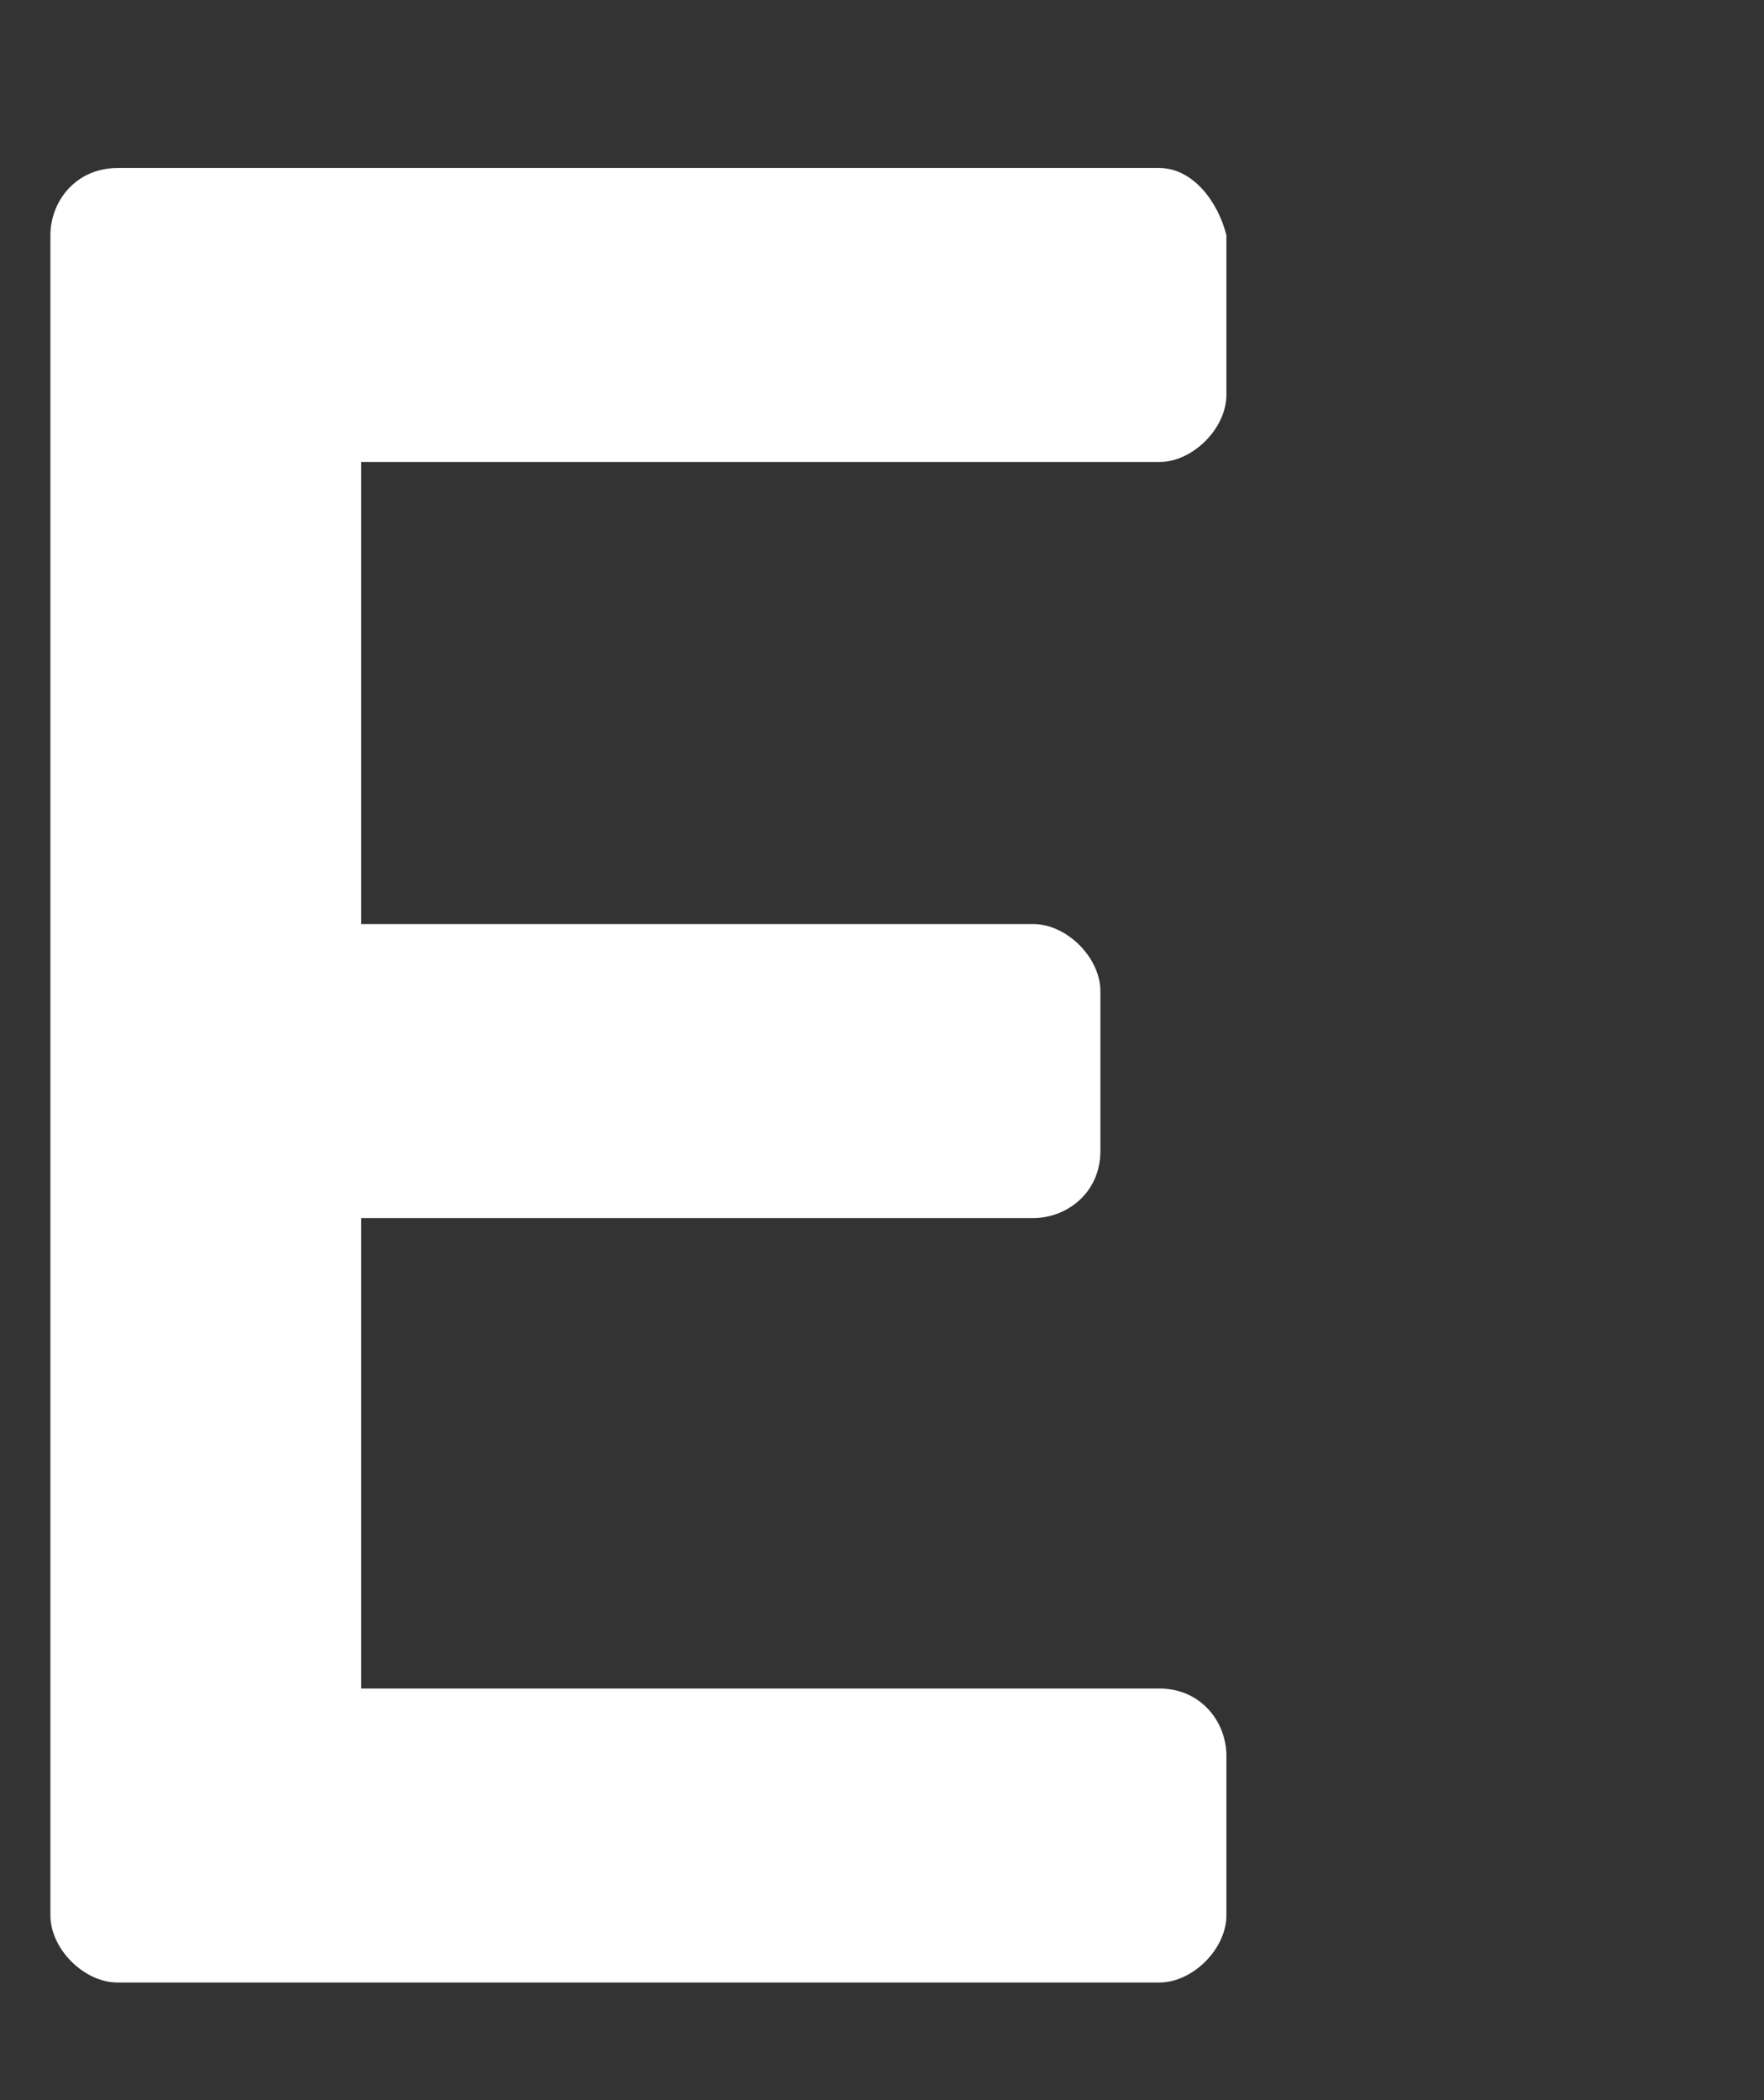 <?xml version="1.0" encoding="utf-8"?>
<!-- Generator: Adobe Illustrator 26.0.3, SVG Export Plug-In . SVG Version: 6.00 Build 0)  -->
<svg version="1.1" id="レイヤー_1" xmlns="http://www.w3.org/2000/svg" xmlns:xlink="http://www.w3.org/1999/xlink" x="0px"
	 y="0px" viewBox="0 0 21 25" style="enable-background:new 0 0 21 25;" xml:space="preserve">
<rect x="0" y="0" width="21" height="25" fill="#333333" stroke="none"/>
<style type="text/css">
	.st0{fill:#FFFFFF;}
</style>
<path class="st0" d="M13.8,2H1.4C0.9,2,0.6,2.4,0.6,2.8v20c0,0.4,0.4,0.8,0.8,0.8h12.4c0.4,0,0.8-0.4,0.8-0.8v-1.9
	c0-0.4-0.3-0.8-0.8-0.8H4.3v-5.6h8c0.4,0,0.8-0.3,0.8-0.8v-1.9c0-0.4-0.4-0.8-0.8-0.8h-8V5.5h9.5c0.4,0,0.8-0.4,0.8-0.8V2.8
	C14.5,2.4,14.2,2,13.8,2"/>
</svg>
